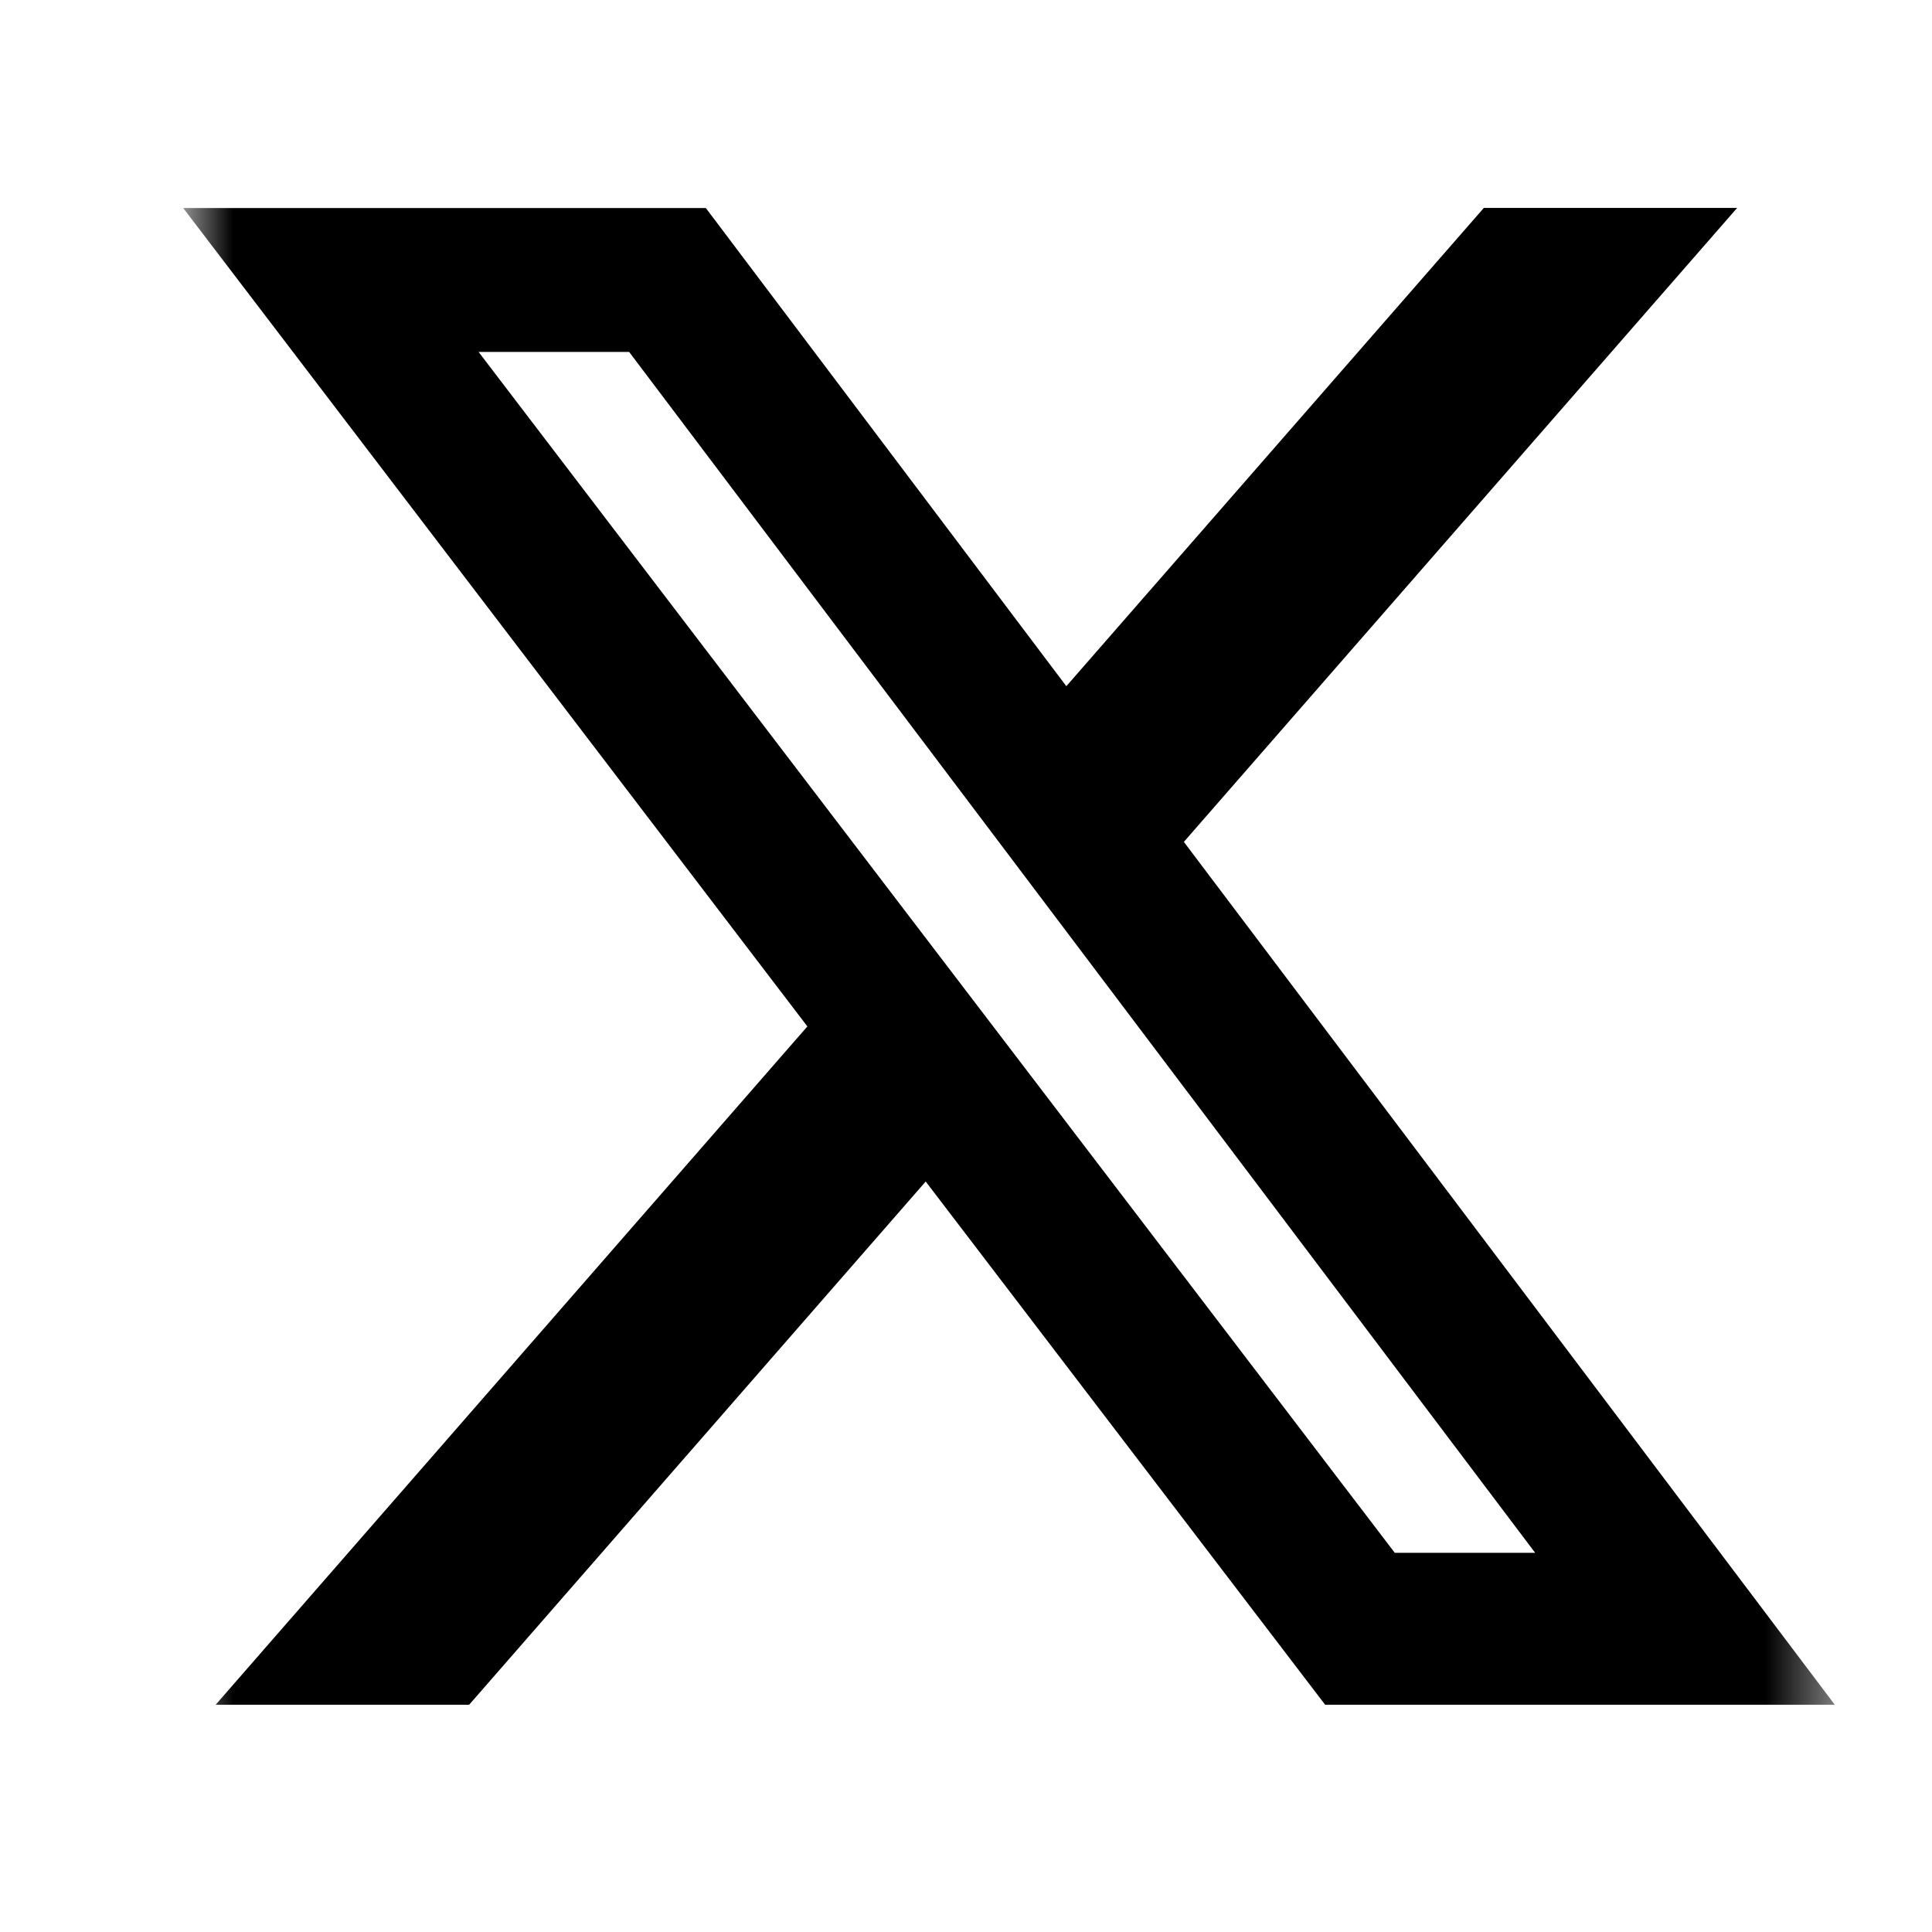 <svg width="29" height="29" viewBox="0 0 29 29" fill="none" xmlns="http://www.w3.org/2000/svg">
<mask id="mask0_173_13638" style="mask-type:luminance" maskUnits="userSpaceOnUse" x="2" y="1" width="26" height="26">
<path d="M2.75 1.961H27.541V26.752H2.75V1.961Z" fill="white"/>
</mask>
<g mask="url(#mask0_173_13638)">
<path d="M22.273 3.121H26.075L17.77 12.637L27.541 25.589H19.891L13.895 17.735L7.042 25.589H3.237L12.119 15.407L2.75 3.123H10.595L16.006 10.3L22.273 3.121ZM20.936 23.308H23.043L9.444 5.283H7.184L20.936 23.308Z" fill="black"/>
</g>
</svg>
